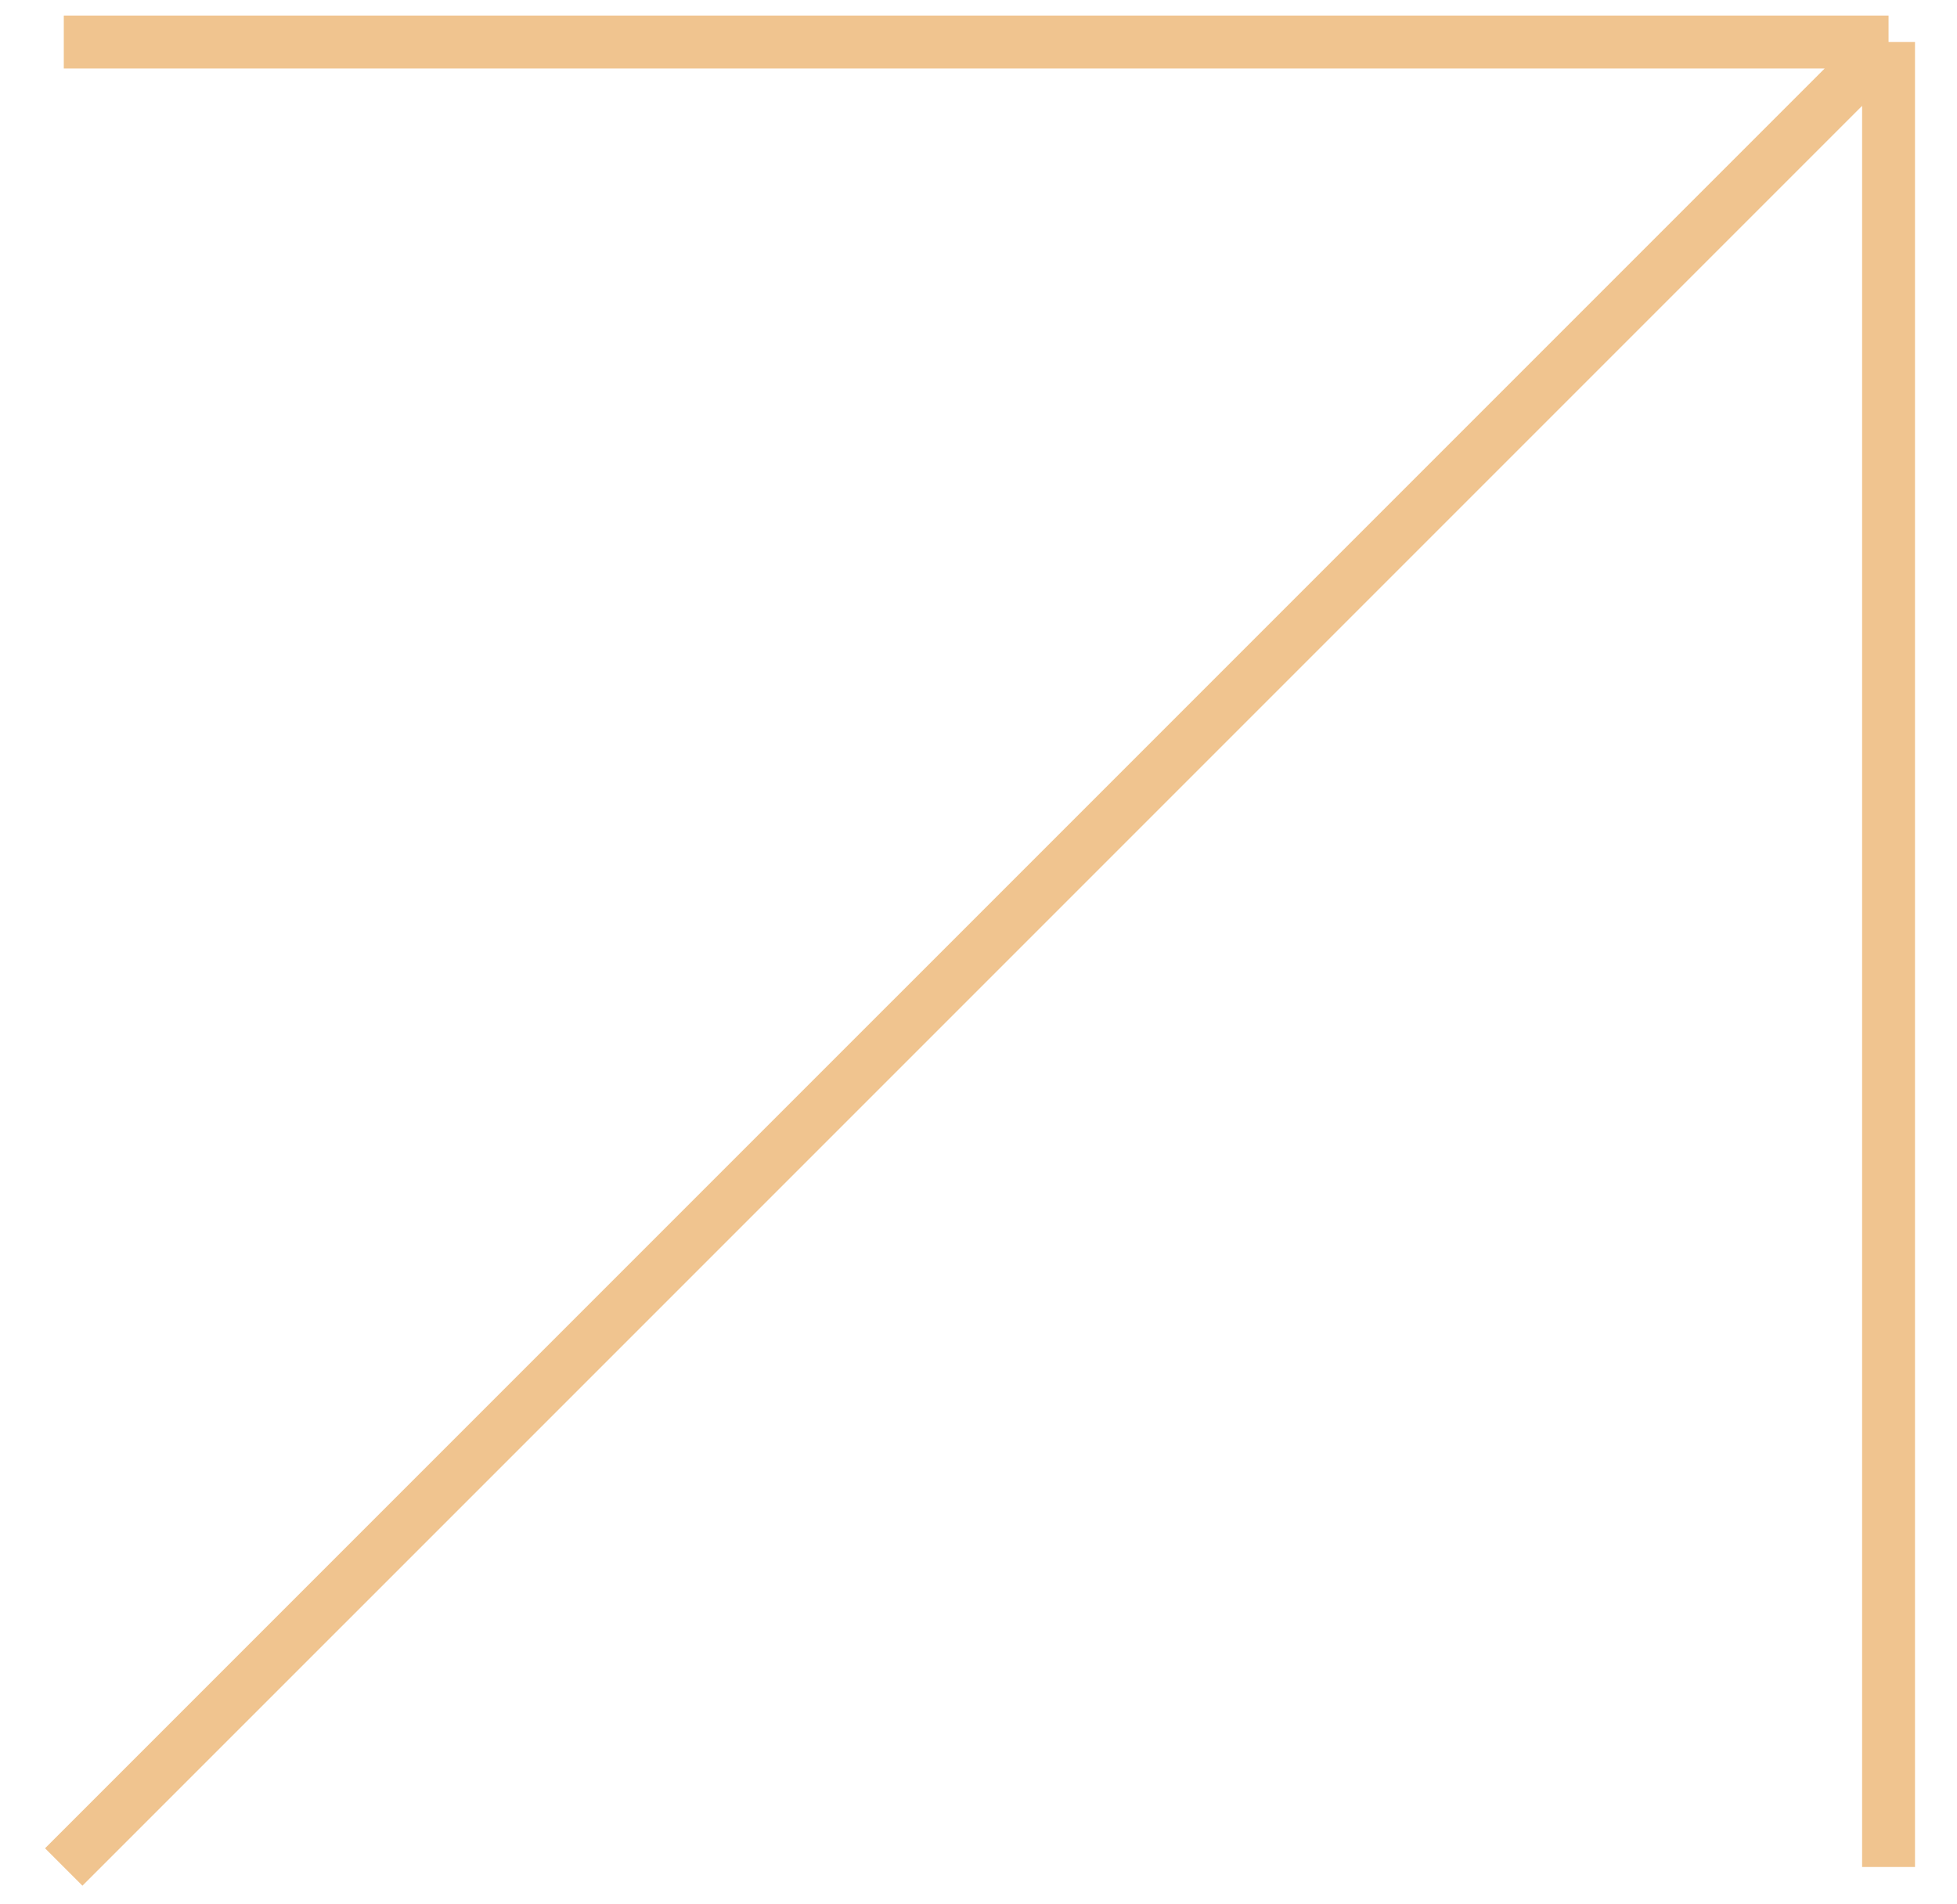 <?xml version="1.0" encoding="UTF-8"?> <svg xmlns="http://www.w3.org/2000/svg" width="37" height="36" viewBox="0 0 37 36" fill="none"><path d="M1.205 35.294L35.706 0.794M35.706 0.794L1.206 0.794M35.706 0.794L35.706 35.294" stroke="#F0C48F"></path></svg> 